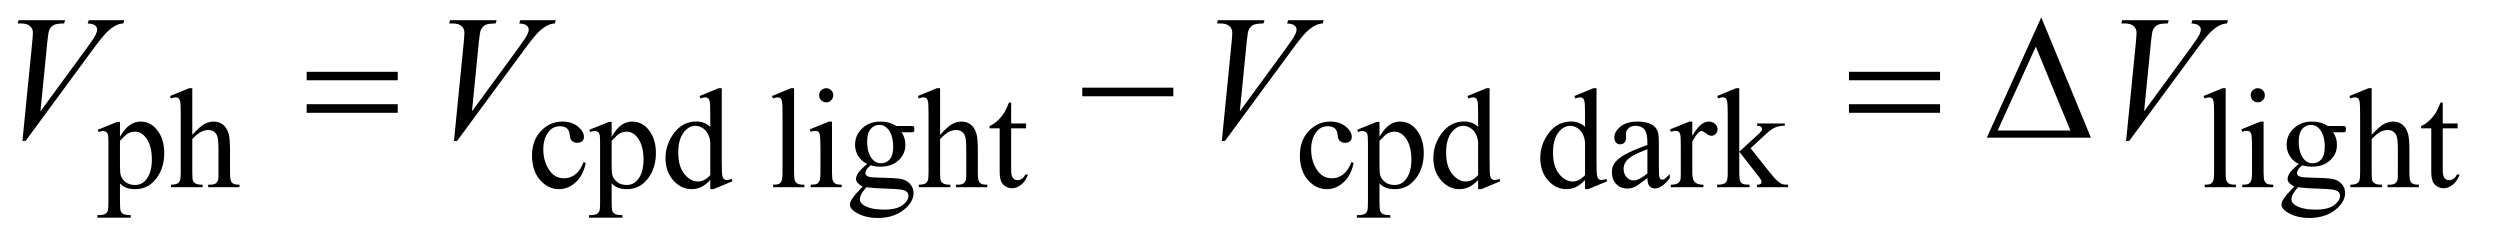 <?xml version="1.0" encoding="UTF-8"?>
<!DOCTYPE svg PUBLIC '-//W3C//DTD SVG 1.0//EN'
          'http://www.w3.org/TR/2001/REC-SVG-20010904/DTD/svg10.dtd'>
<svg stroke-dasharray="none" shape-rendering="auto" xmlns="http://www.w3.org/2000/svg" font-family="'Dialog'" text-rendering="auto" width="220" fill-opacity="1" color-interpolation="auto" color-rendering="auto" preserveAspectRatio="xMidYMid meet" font-size="12px" viewBox="0 0 220 21" fill="black" xmlns:xlink="http://www.w3.org/1999/xlink" stroke="black" image-rendering="auto" stroke-miterlimit="10" stroke-linecap="square" stroke-linejoin="miter" font-style="normal" stroke-width="1" height="21" stroke-dashoffset="0" font-weight="normal" stroke-opacity="1"
><!--Generated by the Batik Graphics2D SVG Generator--><defs id="genericDefs"
  /><g
  ><defs id="defs1"
    ><clipPath clipPathUnits="userSpaceOnUse" id="clipPath1"
      ><path d="M1.16 2.233 L140.426 2.233 L140.426 15.5 L1.16 15.5 L1.16 2.233 Z"
      /></clipPath
      ><clipPath clipPathUnits="userSpaceOnUse" id="clipPath2"
      ><path d="M37.051 71.332 L37.051 495.199 L4486.449 495.199 L4486.449 71.332 Z"
      /></clipPath
    ></defs
    ><g transform="scale(1.576,1.576) translate(-1.16,-2.233) matrix(0.031,0,0,0.031,0,0)"
    ><path d="M589.781 201.406 L753.844 201.406 L753.844 216.562 L589.781 216.562 L589.781 201.406 ZM589.781 259.688 L753.844 259.688 L753.844 275.156 L589.781 275.156 L589.781 259.688 ZM1986.781 230 L2150.844 230 L2150.844 245.469 L1986.781 245.469 L1986.781 230 ZM3367.781 201.406 L3531.844 201.406 L3531.844 216.562 L3367.781 216.562 L3367.781 201.406 ZM3367.781 259.688 L3531.844 259.688 L3531.844 275.156 L3367.781 275.156 L3367.781 259.688 ZM3803.562 320 L3616.062 320 L3714.188 103.281 L3803.562 320 ZM3766.688 307.188 L3704.344 156.094 L3635.594 307.188 L3766.688 307.188 Z" stroke="none" clip-path="url(#clipPath2)"
    /></g
    ><g transform="matrix(0.049,0,0,0.049,-1.827,-3.518)"
    ><path d="M212.75 304.875 L248 290.625 L252.75 290.625 L252.75 317.375 Q261.625 302.25 270.562 296.188 Q279.5 290.125 289.375 290.125 Q306.625 290.125 318.125 303.625 Q332.25 320.125 332.25 346.625 Q332.25 376.25 315.25 395.625 Q301.25 411.5 280 411.5 Q270.75 411.5 264 408.875 Q259 407 252.75 401.375 L252.75 436.25 Q252.75 448 254.188 451.188 Q255.625 454.375 259.188 456.25 Q262.75 458.125 272.125 458.125 L272.125 462.75 L212.125 462.75 L212.125 458.125 L215.25 458.125 Q222.125 458.25 227 455.5 Q229.375 454.125 230.688 451.062 Q232 448 232 435.5 L232 327.25 Q232 316.125 231 313.125 Q230 310.125 227.812 308.625 Q225.625 307.125 221.875 307.125 Q218.875 307.125 214.25 308.875 L212.75 304.875 ZM252.75 324.75 L252.75 367.5 Q252.75 381.375 253.875 385.75 Q255.625 393 262.438 398.5 Q269.25 404 279.625 404 Q292.125 404 299.875 394.25 Q310 381.5 310 358.375 Q310 332.125 298.5 318 Q290.5 308.25 279.5 308.25 Q273.5 308.25 267.625 311.25 Q263.125 313.5 252.75 324.75 ZM382.625 230.25 L382.625 314 Q396.5 298.75 404.625 294.438 Q412.75 290.125 420.875 290.125 Q430.625 290.125 437.625 295.5 Q444.625 300.875 448 312.375 Q450.375 320.375 450.375 341.625 L450.375 382.125 Q450.375 393 452.125 397 Q453.375 400 456.375 401.75 Q459.375 403.5 467.375 403.5 L467.375 408 L411.125 408 L411.125 403.5 L413.75 403.5 Q421.75 403.5 424.875 401.062 Q428 398.625 429.25 393.875 Q429.625 391.875 429.625 382.125 L429.625 341.625 Q429.625 322.875 427.688 317 Q425.75 311.125 421.5 308.188 Q417.25 305.25 411.25 305.25 Q405.125 305.25 398.5 308.5 Q391.875 311.75 382.625 321.625 L382.625 382.125 Q382.625 393.875 383.938 396.75 Q385.25 399.625 388.812 401.562 Q392.375 403.5 401.125 403.5 L401.125 408 L344.375 408 L344.375 403.5 Q352 403.5 356.375 401.125 Q358.875 399.875 360.375 396.375 Q361.875 392.875 361.875 382.125 L361.875 278.5 Q361.875 258.875 360.938 254.375 Q360 249.875 358.062 248.25 Q356.125 246.625 352.875 246.625 Q350.25 246.625 344.375 248.625 L342.625 244.25 L376.875 230.25 L382.625 230.25 ZM1089.25 364.5 Q1084.625 387.125 1071.125 399.312 Q1057.625 411.5 1041.25 411.5 Q1021.75 411.5 1007.25 395.125 Q992.75 378.75 992.75 350.875 Q992.75 323.875 1008.812 307 Q1024.875 290.125 1047.375 290.125 Q1064.25 290.125 1075.125 299.062 Q1086 308 1086 317.625 Q1086 322.375 1082.938 325.312 Q1079.875 328.25 1074.375 328.25 Q1067 328.25 1063.25 323.5 Q1061.125 320.875 1060.438 313.5 Q1059.75 306.125 1055.375 302.25 Q1051 298.5 1043.25 298.5 Q1030.75 298.5 1023.125 307.75 Q1013 320 1013 340.125 Q1013 360.625 1023.062 376.312 Q1033.125 392 1050.25 392 Q1062.5 392 1072.25 383.625 Q1079.125 377.875 1085.625 362.75 L1089.25 364.5 ZM1095.75 304.875 L1131 290.625 L1135.75 290.625 L1135.75 317.375 Q1144.625 302.25 1153.562 296.188 Q1162.5 290.125 1172.375 290.125 Q1189.625 290.125 1201.125 303.625 Q1215.25 320.125 1215.25 346.625 Q1215.25 376.25 1198.25 395.625 Q1184.25 411.5 1163 411.5 Q1153.75 411.5 1147 408.875 Q1142 407 1135.75 401.375 L1135.75 436.25 Q1135.75 448 1137.188 451.188 Q1138.625 454.375 1142.188 456.25 Q1145.75 458.125 1155.125 458.125 L1155.125 462.75 L1095.125 462.75 L1095.125 458.125 L1098.25 458.125 Q1105.125 458.25 1110 455.5 Q1112.375 454.125 1113.688 451.062 Q1115 448 1115 435.5 L1115 327.25 Q1115 316.125 1114 313.125 Q1113 310.125 1110.812 308.625 Q1108.625 307.125 1104.875 307.125 Q1101.875 307.125 1097.25 308.875 L1095.75 304.875 ZM1135.75 324.75 L1135.75 367.5 Q1135.75 381.375 1136.875 385.75 Q1138.625 393 1145.438 398.5 Q1152.25 404 1162.625 404 Q1175.125 404 1182.875 394.25 Q1193 381.5 1193 358.375 Q1193 332.125 1181.5 318 Q1173.5 308.25 1162.5 308.25 Q1156.5 308.25 1150.625 311.25 Q1146.125 313.5 1135.75 324.75 ZM1312.875 395.125 Q1304.5 403.875 1296.5 407.688 Q1288.5 411.5 1279.25 411.5 Q1260.5 411.5 1246.5 395.812 Q1232.5 380.125 1232.5 355.5 Q1232.5 330.875 1248 310.438 Q1263.5 290 1287.875 290 Q1303 290 1312.875 299.625 L1312.875 278.5 Q1312.875 258.875 1311.938 254.375 Q1311 249.875 1309 248.25 Q1307 246.625 1304 246.625 Q1300.75 246.625 1295.375 248.625 L1293.75 244.25 L1327.875 230.25 L1333.5 230.25 L1333.5 362.625 Q1333.5 382.75 1334.438 387.188 Q1335.375 391.625 1337.438 393.375 Q1339.5 395.125 1342.25 395.125 Q1345.625 395.125 1351.25 393 L1352.625 397.375 L1318.625 411.5 L1312.875 411.5 L1312.875 395.125 ZM1312.875 386.375 L1312.875 327.375 Q1312.125 318.875 1308.375 311.875 Q1304.625 304.875 1298.438 301.312 Q1292.25 297.75 1286.375 297.75 Q1275.375 297.75 1266.75 307.625 Q1255.375 320.625 1255.375 345.625 Q1255.375 370.875 1266.375 384.312 Q1277.375 397.75 1290.875 397.75 Q1302.25 397.75 1312.875 386.375 ZM1463.375 230.25 L1463.375 382.125 Q1463.375 392.875 1464.938 396.375 Q1466.5 399.875 1469.75 401.688 Q1473 403.5 1481.875 403.5 L1481.875 408 L1425.75 408 L1425.75 403.5 Q1433.625 403.5 1436.5 401.875 Q1439.375 400.25 1441 396.5 Q1442.625 392.75 1442.625 382.125 L1442.625 278.125 Q1442.625 258.75 1441.75 254.312 Q1440.875 249.875 1438.938 248.25 Q1437 246.625 1434 246.625 Q1430.75 246.625 1425.75 248.625 L1423.625 244.25 L1457.75 230.25 L1463.375 230.25 ZM1521.125 230.25 Q1526.375 230.25 1530.062 233.938 Q1533.75 237.625 1533.75 242.875 Q1533.75 248.125 1530.062 251.875 Q1526.375 255.625 1521.125 255.625 Q1515.875 255.625 1512.125 251.875 Q1508.375 248.125 1508.375 242.875 Q1508.375 237.625 1512.062 233.938 Q1515.75 230.25 1521.125 230.25 ZM1531.5 290.125 L1531.5 382.125 Q1531.5 392.875 1533.062 396.438 Q1534.625 400 1537.688 401.75 Q1540.75 403.5 1548.875 403.5 L1548.875 408 L1493.25 408 L1493.25 403.5 Q1501.625 403.5 1504.5 401.875 Q1507.375 400.25 1509.062 396.5 Q1510.75 392.75 1510.75 382.125 L1510.75 338 Q1510.75 319.375 1509.625 313.875 Q1508.75 309.875 1506.875 308.312 Q1505 306.75 1501.75 306.75 Q1498.25 306.75 1493.25 308.625 L1491.5 304.125 L1526 290.125 L1531.5 290.125 ZM1594.625 366.25 Q1584.125 361.125 1578.5 351.938 Q1572.875 342.75 1572.875 331.625 Q1572.875 314.625 1585.688 302.375 Q1598.5 290.125 1618.5 290.125 Q1634.875 290.125 1646.875 298.125 L1671.125 298.125 Q1676.5 298.125 1677.375 298.438 Q1678.25 298.75 1678.625 299.5 Q1679.375 300.625 1679.375 303.5 Q1679.375 306.75 1678.75 308 Q1678.375 308.625 1677.438 309 Q1676.5 309.375 1671.125 309.375 L1656.25 309.375 Q1663.25 318.375 1663.25 332.375 Q1663.25 348.375 1651 359.75 Q1638.75 371.125 1618.125 371.125 Q1609.625 371.125 1600.75 368.625 Q1595.25 373.375 1593.312 376.938 Q1591.375 380.5 1591.375 383 Q1591.375 385.125 1593.438 387.125 Q1595.5 389.125 1601.5 390 Q1605 390.5 1619 390.875 Q1644.75 391.5 1652.375 392.625 Q1664 394.25 1670.938 401.25 Q1677.875 408.25 1677.875 418.5 Q1677.875 432.625 1664.625 445 Q1645.125 463.25 1613.75 463.25 Q1589.625 463.25 1573 452.375 Q1563.625 446.125 1563.625 439.375 Q1563.625 436.375 1565 433.375 Q1567.125 428.75 1573.75 420.5 Q1574.625 419.375 1586.5 407 Q1580 403.125 1577.312 400.062 Q1574.625 397 1574.625 393.125 Q1574.625 388.75 1578.188 382.875 Q1581.75 377 1594.625 366.25 ZM1616.375 296.125 Q1607.125 296.125 1600.875 303.5 Q1594.625 310.875 1594.625 326.125 Q1594.625 345.875 1603.125 356.75 Q1609.625 365 1619.625 365 Q1629.125 365 1635.25 357.875 Q1641.375 350.75 1641.375 335.5 Q1641.375 315.625 1632.75 304.375 Q1626.375 296.125 1616.375 296.125 ZM1593.375 408 Q1587.5 414.375 1584.5 419.875 Q1581.5 425.375 1581.5 430 Q1581.5 436 1588.75 440.5 Q1601.25 448.25 1624.875 448.25 Q1647.375 448.25 1658.062 440.312 Q1668.75 432.375 1668.75 423.375 Q1668.75 416.875 1662.375 414.125 Q1655.875 411.375 1636.625 410.875 Q1608.5 410.125 1593.375 408 ZM1725.625 230.25 L1725.625 314 Q1739.5 298.75 1747.625 294.438 Q1755.75 290.125 1763.875 290.125 Q1773.625 290.125 1780.625 295.5 Q1787.625 300.875 1791 312.375 Q1793.375 320.375 1793.375 341.625 L1793.375 382.125 Q1793.375 393 1795.125 397 Q1796.375 400 1799.375 401.75 Q1802.375 403.5 1810.375 403.5 L1810.375 408 L1754.125 408 L1754.125 403.5 L1756.75 403.5 Q1764.75 403.5 1767.875 401.062 Q1771 398.625 1772.25 393.875 Q1772.625 391.875 1772.625 382.125 L1772.625 341.625 Q1772.625 322.875 1770.688 317 Q1768.75 311.125 1764.5 308.188 Q1760.25 305.25 1754.25 305.25 Q1748.125 305.25 1741.5 308.5 Q1734.875 311.75 1725.625 321.625 L1725.625 382.125 Q1725.625 393.875 1726.938 396.75 Q1728.25 399.625 1731.812 401.562 Q1735.375 403.5 1744.125 403.5 L1744.125 408 L1687.375 408 L1687.375 403.5 Q1695 403.5 1699.375 401.125 Q1701.875 399.875 1703.375 396.375 Q1704.875 392.875 1704.875 382.125 L1704.875 278.5 Q1704.875 258.875 1703.938 254.375 Q1703 249.875 1701.062 248.25 Q1699.125 246.625 1695.875 246.625 Q1693.25 246.625 1687.375 248.625 L1685.625 244.25 L1719.875 230.25 L1725.625 230.25 ZM1853.25 255.875 L1853.25 293.5 L1880 293.5 L1880 302.25 L1853.25 302.25 L1853.25 376.5 Q1853.25 387.625 1856.438 391.5 Q1859.625 395.375 1864.625 395.375 Q1868.75 395.375 1872.625 392.812 Q1876.5 390.25 1878.625 385.25 L1883.5 385.25 Q1879.125 397.5 1871.125 403.688 Q1863.125 409.875 1854.625 409.875 Q1848.875 409.875 1843.375 406.688 Q1837.875 403.5 1835.25 397.562 Q1832.625 391.625 1832.625 379.25 L1832.625 302.25 L1814.5 302.25 L1814.5 298.125 Q1821.375 295.375 1828.562 288.812 Q1835.75 282.25 1841.375 273.25 Q1844.25 268.5 1849.375 255.875 L1853.25 255.875 ZM2468.25 364.5 Q2463.625 387.125 2450.125 399.312 Q2436.625 411.5 2420.25 411.5 Q2400.75 411.5 2386.25 395.125 Q2371.75 378.75 2371.75 350.875 Q2371.75 323.875 2387.812 307 Q2403.875 290.125 2426.375 290.125 Q2443.25 290.125 2454.125 299.062 Q2465 308 2465 317.625 Q2465 322.375 2461.938 325.312 Q2458.875 328.25 2453.375 328.25 Q2446 328.25 2442.25 323.5 Q2440.125 320.875 2439.438 313.5 Q2438.75 306.125 2434.375 302.25 Q2430 298.5 2422.25 298.5 Q2409.75 298.5 2402.125 307.75 Q2392 320 2392 340.125 Q2392 360.625 2402.062 376.312 Q2412.125 392 2429.25 392 Q2441.5 392 2451.25 383.625 Q2458.125 377.875 2464.625 362.75 L2468.25 364.5 ZM2474.75 304.875 L2510 290.625 L2514.75 290.625 L2514.75 317.375 Q2523.625 302.25 2532.562 296.188 Q2541.5 290.125 2551.375 290.125 Q2568.625 290.125 2580.125 303.625 Q2594.25 320.125 2594.25 346.625 Q2594.25 376.25 2577.25 395.625 Q2563.25 411.5 2542 411.5 Q2532.75 411.5 2526 408.875 Q2521 407 2514.75 401.375 L2514.75 436.25 Q2514.75 448 2516.188 451.188 Q2517.625 454.375 2521.188 456.25 Q2524.75 458.125 2534.125 458.125 L2534.125 462.75 L2474.125 462.75 L2474.125 458.125 L2477.25 458.125 Q2484.125 458.25 2489 455.5 Q2491.375 454.125 2492.688 451.062 Q2494 448 2494 435.5 L2494 327.25 Q2494 316.125 2493 313.125 Q2492 310.125 2489.812 308.625 Q2487.625 307.125 2483.875 307.125 Q2480.875 307.125 2476.25 308.875 L2474.75 304.875 ZM2514.75 324.75 L2514.75 367.5 Q2514.75 381.375 2515.875 385.75 Q2517.625 393 2524.438 398.5 Q2531.25 404 2541.625 404 Q2554.125 404 2561.875 394.25 Q2572 381.5 2572 358.375 Q2572 332.125 2560.5 318 Q2552.5 308.25 2541.5 308.25 Q2535.5 308.25 2529.625 311.25 Q2525.125 313.5 2514.75 324.75 ZM2691.875 395.125 Q2683.5 403.875 2675.5 407.688 Q2667.5 411.5 2658.25 411.5 Q2639.5 411.5 2625.5 395.812 Q2611.5 380.125 2611.5 355.5 Q2611.5 330.875 2627 310.438 Q2642.5 290 2666.875 290 Q2682 290 2691.875 299.625 L2691.875 278.5 Q2691.875 258.875 2690.938 254.375 Q2690 249.875 2688 248.25 Q2686 246.625 2683 246.625 Q2679.75 246.625 2674.375 248.625 L2672.75 244.25 L2706.875 230.25 L2712.5 230.25 L2712.5 362.625 Q2712.5 382.75 2713.438 387.188 Q2714.375 391.625 2716.438 393.375 Q2718.5 395.125 2721.25 395.125 Q2724.625 395.125 2730.25 393 L2731.625 397.375 L2697.625 411.5 L2691.875 411.5 L2691.875 395.125 ZM2691.875 386.375 L2691.875 327.375 Q2691.125 318.875 2687.375 311.875 Q2683.625 304.875 2677.438 301.312 Q2671.25 297.75 2665.375 297.75 Q2654.375 297.75 2645.75 307.625 Q2634.375 320.625 2634.375 345.625 Q2634.375 370.875 2645.375 384.312 Q2656.375 397.75 2669.875 397.75 Q2681.25 397.75 2691.875 386.375 ZM2883.875 395.125 Q2875.5 403.875 2867.5 407.688 Q2859.5 411.5 2850.25 411.5 Q2831.5 411.5 2817.5 395.812 Q2803.5 380.125 2803.5 355.5 Q2803.5 330.875 2819 310.438 Q2834.5 290 2858.875 290 Q2874 290 2883.875 299.625 L2883.875 278.5 Q2883.875 258.875 2882.938 254.375 Q2882 249.875 2880 248.25 Q2878 246.625 2875 246.625 Q2871.75 246.625 2866.375 248.625 L2864.75 244.25 L2898.875 230.25 L2904.5 230.25 L2904.5 362.625 Q2904.5 382.75 2905.438 387.188 Q2906.375 391.625 2908.438 393.375 Q2910.5 395.125 2913.25 395.125 Q2916.625 395.125 2922.25 393 L2923.625 397.375 L2889.625 411.5 L2883.875 411.5 L2883.875 395.125 ZM2883.875 386.375 L2883.875 327.375 Q2883.125 318.875 2879.375 311.875 Q2875.625 304.875 2869.438 301.312 Q2863.25 297.75 2857.375 297.75 Q2846.375 297.75 2837.75 307.625 Q2826.375 320.625 2826.375 345.625 Q2826.375 370.875 2837.375 384.312 Q2848.375 397.75 2861.875 397.75 Q2873.25 397.75 2883.875 386.375 ZM2995.875 391.5 Q2978.25 405.125 2973.75 407.25 Q2967 410.375 2959.375 410.375 Q2947.5 410.375 2939.812 402.25 Q2932.125 394.125 2932.125 380.875 Q2932.125 372.5 2935.875 366.375 Q2941 357.875 2953.688 350.375 Q2966.375 342.875 2995.875 332.125 L2995.875 327.625 Q2995.875 310.5 2990.438 304.125 Q2985 297.75 2974.625 297.75 Q2966.75 297.75 2962.125 302 Q2957.375 306.25 2957.375 311.75 L2957.625 319 Q2957.625 324.75 2954.688 327.875 Q2951.75 331 2947 331 Q2942.375 331 2939.438 327.75 Q2936.5 324.5 2936.5 318.875 Q2936.5 308.125 2947.5 299.125 Q2958.5 290.125 2978.375 290.125 Q2993.625 290.125 3003.375 295.25 Q3010.75 299.125 3014.25 307.375 Q3016.5 312.75 3016.5 329.375 L3016.5 368.25 Q3016.5 384.625 3017.125 388.312 Q3017.75 392 3019.188 393.25 Q3020.625 394.5 3022.5 394.5 Q3024.5 394.5 3026 393.625 Q3028.625 392 3036.125 384.5 L3036.125 391.5 Q3022.125 410.25 3009.375 410.25 Q3003.25 410.25 2999.625 406 Q2996 401.75 2995.875 391.5 ZM2995.875 383.375 L2995.875 339.75 Q2977 347.25 2971.5 350.375 Q2961.625 355.875 2957.375 361.875 Q2953.125 367.875 2953.125 375 Q2953.125 384 2958.5 389.938 Q2963.875 395.875 2970.875 395.875 Q2980.375 395.875 2995.875 383.375 ZM3076.5 290.125 L3076.5 315.875 Q3090.875 290.125 3106 290.125 Q3112.875 290.125 3117.375 294.312 Q3121.875 298.5 3121.875 304 Q3121.875 308.875 3118.625 312.25 Q3115.375 315.625 3110.875 315.625 Q3106.5 315.625 3101.062 311.312 Q3095.625 307 3093 307 Q3090.75 307 3088.125 309.5 Q3082.5 314.625 3076.5 326.375 L3076.5 381.25 Q3076.5 390.75 3078.875 395.625 Q3080.5 399 3084.625 401.25 Q3088.75 403.5 3096.5 403.5 L3096.5 408 L3037.875 408 L3037.875 403.5 Q3046.625 403.5 3050.875 400.75 Q3054 398.75 3055.25 394.375 Q3055.875 392.25 3055.875 382.25 L3055.875 337.875 Q3055.875 317.875 3055.062 314.062 Q3054.25 310.25 3052.062 308.5 Q3049.875 306.75 3046.625 306.75 Q3042.75 306.75 3037.875 308.625 L3036.625 304.125 L3071.25 290.125 L3076.5 290.125 ZM3160.875 230.25 L3160.875 344.25 L3190 317.625 Q3199.25 309.125 3200.75 306.875 Q3201.75 305.375 3201.75 303.875 Q3201.75 301.375 3199.688 299.562 Q3197.625 297.75 3192.875 297.5 L3192.875 293.5 L3242.625 293.5 L3242.625 297.5 Q3232.375 297.75 3225.562 300.625 Q3218.75 303.5 3210.625 310.875 L3181.25 338 L3210.625 375.125 Q3222.875 390.5 3227.125 394.625 Q3233.125 400.5 3237.625 402.25 Q3240.75 403.5 3248.5 403.5 L3248.5 408 L3192.875 408 L3192.875 403.5 Q3197.625 403.375 3199.312 402.062 Q3201 400.75 3201 398.375 Q3201 395.5 3196 389.125 L3160.875 344.25 L3160.875 382.25 Q3160.875 393.375 3162.438 396.875 Q3164 400.375 3166.875 401.875 Q3169.75 403.375 3179.375 403.5 L3179.375 408 L3121.125 408 L3121.125 403.5 Q3129.875 403.5 3134.25 401.375 Q3136.875 400 3138.25 397.125 Q3140.125 393 3140.125 382.875 L3140.125 278.625 Q3140.125 258.75 3139.25 254.312 Q3138.375 249.875 3136.375 248.188 Q3134.375 246.5 3131.125 246.5 Q3128.5 246.5 3123.25 248.625 L3121.125 244.25 L3155.125 230.25 L3160.875 230.25 ZM4034.375 230.25 L4034.375 382.125 Q4034.375 392.875 4035.938 396.375 Q4037.5 399.875 4040.75 401.688 Q4044 403.5 4052.875 403.5 L4052.875 408 L3996.75 408 L3996.75 403.5 Q4004.625 403.5 4007.5 401.875 Q4010.375 400.25 4012 396.5 Q4013.625 392.75 4013.625 382.125 L4013.625 278.125 Q4013.625 258.75 4012.75 254.312 Q4011.875 249.875 4009.938 248.25 Q4008 246.625 4005 246.625 Q4001.75 246.625 3996.75 248.625 L3994.625 244.25 L4028.75 230.25 L4034.375 230.25 ZM4092.125 230.25 Q4097.375 230.25 4101.062 233.938 Q4104.75 237.625 4104.75 242.875 Q4104.75 248.125 4101.062 251.875 Q4097.375 255.625 4092.125 255.625 Q4086.875 255.625 4083.125 251.875 Q4079.375 248.125 4079.375 242.875 Q4079.375 237.625 4083.062 233.938 Q4086.75 230.25 4092.125 230.25 ZM4102.5 290.125 L4102.5 382.125 Q4102.5 392.875 4104.062 396.438 Q4105.625 400 4108.688 401.75 Q4111.75 403.5 4119.875 403.5 L4119.875 408 L4064.25 408 L4064.25 403.5 Q4072.625 403.5 4075.5 401.875 Q4078.375 400.25 4080.062 396.5 Q4081.75 392.75 4081.75 382.125 L4081.75 338 Q4081.75 319.375 4080.625 313.875 Q4079.75 309.875 4077.875 308.312 Q4076 306.75 4072.75 306.75 Q4069.25 306.75 4064.25 308.625 L4062.5 304.125 L4097 290.125 L4102.5 290.125 ZM4165.625 366.25 Q4155.125 361.125 4149.5 351.938 Q4143.875 342.75 4143.875 331.625 Q4143.875 314.625 4156.688 302.375 Q4169.5 290.125 4189.5 290.125 Q4205.875 290.125 4217.875 298.125 L4242.125 298.125 Q4247.5 298.125 4248.375 298.438 Q4249.25 298.75 4249.625 299.5 Q4250.375 300.625 4250.375 303.5 Q4250.375 306.75 4249.75 308 Q4249.375 308.625 4248.438 309 Q4247.5 309.375 4242.125 309.375 L4227.25 309.375 Q4234.25 318.375 4234.25 332.375 Q4234.25 348.375 4222 359.75 Q4209.75 371.125 4189.125 371.125 Q4180.625 371.125 4171.75 368.625 Q4166.25 373.375 4164.312 376.938 Q4162.375 380.5 4162.375 383 Q4162.375 385.125 4164.438 387.125 Q4166.5 389.125 4172.5 390 Q4176 390.5 4190 390.875 Q4215.75 391.5 4223.375 392.625 Q4235 394.25 4241.938 401.25 Q4248.875 408.25 4248.875 418.5 Q4248.875 432.625 4235.625 445 Q4216.125 463.25 4184.75 463.25 Q4160.625 463.25 4144 452.375 Q4134.625 446.125 4134.625 439.375 Q4134.625 436.375 4136 433.375 Q4138.125 428.75 4144.75 420.5 Q4145.625 419.375 4157.5 407 Q4151 403.125 4148.312 400.062 Q4145.625 397 4145.625 393.125 Q4145.625 388.75 4149.188 382.875 Q4152.75 377 4165.625 366.25 ZM4187.375 296.125 Q4178.125 296.125 4171.875 303.5 Q4165.625 310.875 4165.625 326.125 Q4165.625 345.875 4174.125 356.75 Q4180.625 365 4190.625 365 Q4200.125 365 4206.25 357.875 Q4212.375 350.75 4212.375 335.5 Q4212.375 315.625 4203.75 304.375 Q4197.375 296.125 4187.375 296.125 ZM4164.375 408 Q4158.5 414.375 4155.5 419.875 Q4152.5 425.375 4152.5 430 Q4152.5 436 4159.75 440.5 Q4172.25 448.25 4195.875 448.25 Q4218.375 448.25 4229.062 440.312 Q4239.75 432.375 4239.75 423.375 Q4239.75 416.875 4233.375 414.125 Q4226.875 411.375 4207.625 410.875 Q4179.5 410.125 4164.375 408 ZM4296.625 230.25 L4296.625 314 Q4310.5 298.75 4318.625 294.438 Q4326.75 290.125 4334.875 290.125 Q4344.625 290.125 4351.625 295.5 Q4358.625 300.875 4362 312.375 Q4364.375 320.375 4364.375 341.625 L4364.375 382.125 Q4364.375 393 4366.125 397 Q4367.375 400 4370.375 401.75 Q4373.375 403.5 4381.375 403.5 L4381.375 408 L4325.125 408 L4325.125 403.5 L4327.75 403.5 Q4335.75 403.5 4338.875 401.062 Q4342 398.625 4343.25 393.875 Q4343.625 391.875 4343.625 382.125 L4343.625 341.625 Q4343.625 322.875 4341.688 317 Q4339.75 311.125 4335.5 308.188 Q4331.25 305.25 4325.25 305.25 Q4319.125 305.25 4312.5 308.5 Q4305.875 311.75 4296.625 321.625 L4296.625 382.125 Q4296.625 393.875 4297.938 396.75 Q4299.25 399.625 4302.812 401.562 Q4306.375 403.5 4315.125 403.5 L4315.125 408 L4258.375 408 L4258.375 403.5 Q4266 403.5 4270.375 401.125 Q4272.875 399.875 4274.375 396.375 Q4275.875 392.875 4275.875 382.125 L4275.875 278.5 Q4275.875 258.875 4274.938 254.375 Q4274 249.875 4272.062 248.25 Q4270.125 246.625 4266.875 246.625 Q4264.25 246.625 4258.375 248.625 L4256.625 244.25 L4290.875 230.25 L4296.625 230.25 ZM4424.25 255.875 L4424.25 293.5 L4451 293.5 L4451 302.25 L4424.25 302.25 L4424.25 376.5 Q4424.25 387.625 4427.438 391.5 Q4430.625 395.375 4435.625 395.375 Q4439.75 395.375 4443.625 392.812 Q4447.5 390.25 4449.625 385.25 L4454.5 385.25 Q4450.125 397.5 4442.125 403.688 Q4434.125 409.875 4425.625 409.875 Q4419.875 409.875 4414.375 406.688 Q4408.875 403.5 4406.25 397.562 Q4403.625 391.625 4403.625 379.25 L4403.625 302.25 L4385.5 302.25 L4385.5 298.125 Q4392.375 295.375 4399.562 288.812 Q4406.75 282.25 4412.375 273.25 Q4415.25 268.5 4420.375 255.875 L4424.25 255.875 Z" stroke="none" clip-path="url(#clipPath2)"
    /></g
    ><g transform="matrix(0.049,0,0,0.049,-1.827,-3.518)"
    ><path d="M77.594 324.844 L95.094 148.438 Q96.344 135 96.344 130.312 Q96.344 123.281 91.109 118.594 Q85.875 113.906 74.625 113.906 L69 113.906 L70.562 108.125 L154.156 108.125 L152.438 113.906 Q138.844 114.062 133.766 116.719 Q128.688 119.375 125.719 125.781 Q124.156 129.219 122.438 145.312 L109.938 271.719 L192.594 158.906 Q206.031 140.625 209.469 133.438 Q211.812 128.594 211.812 125 Q211.812 120.781 208.219 117.656 Q204.625 114.531 194.781 113.906 L196.656 108.125 L260.406 108.125 L258.844 113.906 Q251.188 114.531 246.656 116.875 Q238.062 120.938 229.547 129.219 Q221.031 137.5 202.594 162.656 L83.219 324.844 L77.594 324.844 ZM852.594 324.844 L870.094 148.438 Q871.344 135 871.344 130.312 Q871.344 123.281 866.109 118.594 Q860.875 113.906 849.625 113.906 L844 113.906 L845.562 108.125 L929.156 108.125 L927.438 113.906 Q913.844 114.062 908.766 116.719 Q903.688 119.375 900.719 125.781 Q899.156 129.219 897.438 145.312 L884.938 271.719 L967.594 158.906 Q981.031 140.625 984.469 133.438 Q986.812 128.594 986.812 125 Q986.812 120.781 983.219 117.656 Q979.625 114.531 969.781 113.906 L971.656 108.125 L1035.406 108.125 L1033.844 113.906 Q1026.188 114.531 1021.656 116.875 Q1013.062 120.938 1004.547 129.219 Q996.031 137.5 977.594 162.656 L858.219 324.844 L852.594 324.844 ZM2231.594 324.844 L2249.094 148.438 Q2250.344 135 2250.344 130.312 Q2250.344 123.281 2245.109 118.594 Q2239.875 113.906 2228.625 113.906 L2223 113.906 L2224.562 108.125 L2308.156 108.125 L2306.438 113.906 Q2292.844 114.062 2287.766 116.719 Q2282.688 119.375 2279.719 125.781 Q2278.156 129.219 2276.438 145.312 L2263.938 271.719 L2346.594 158.906 Q2360.031 140.625 2363.469 133.438 Q2365.812 128.594 2365.812 125 Q2365.812 120.781 2362.219 117.656 Q2358.625 114.531 2348.781 113.906 L2350.656 108.125 L2414.406 108.125 L2412.844 113.906 Q2405.188 114.531 2400.656 116.875 Q2392.062 120.938 2383.547 129.219 Q2375.031 137.5 2356.594 162.656 L2237.219 324.844 L2231.594 324.844 ZM3855.594 324.844 L3873.094 148.438 Q3874.344 135 3874.344 130.312 Q3874.344 123.281 3869.109 118.594 Q3863.875 113.906 3852.625 113.906 L3847 113.906 L3848.562 108.125 L3932.156 108.125 L3930.438 113.906 Q3916.844 114.062 3911.766 116.719 Q3906.688 119.375 3903.719 125.781 Q3902.156 129.219 3900.438 145.312 L3887.938 271.719 L3970.594 158.906 Q3984.031 140.625 3987.469 133.438 Q3989.812 128.594 3989.812 125 Q3989.812 120.781 3986.219 117.656 Q3982.625 114.531 3972.781 113.906 L3974.656 108.125 L4038.406 108.125 L4036.844 113.906 Q4029.188 114.531 4024.656 116.875 Q4016.062 120.938 4007.547 129.219 Q3999.031 137.5 3980.594 162.656 L3861.219 324.844 L3855.594 324.844 Z" stroke="none" clip-path="url(#clipPath2)"
    /></g
  ></g
></svg
>
